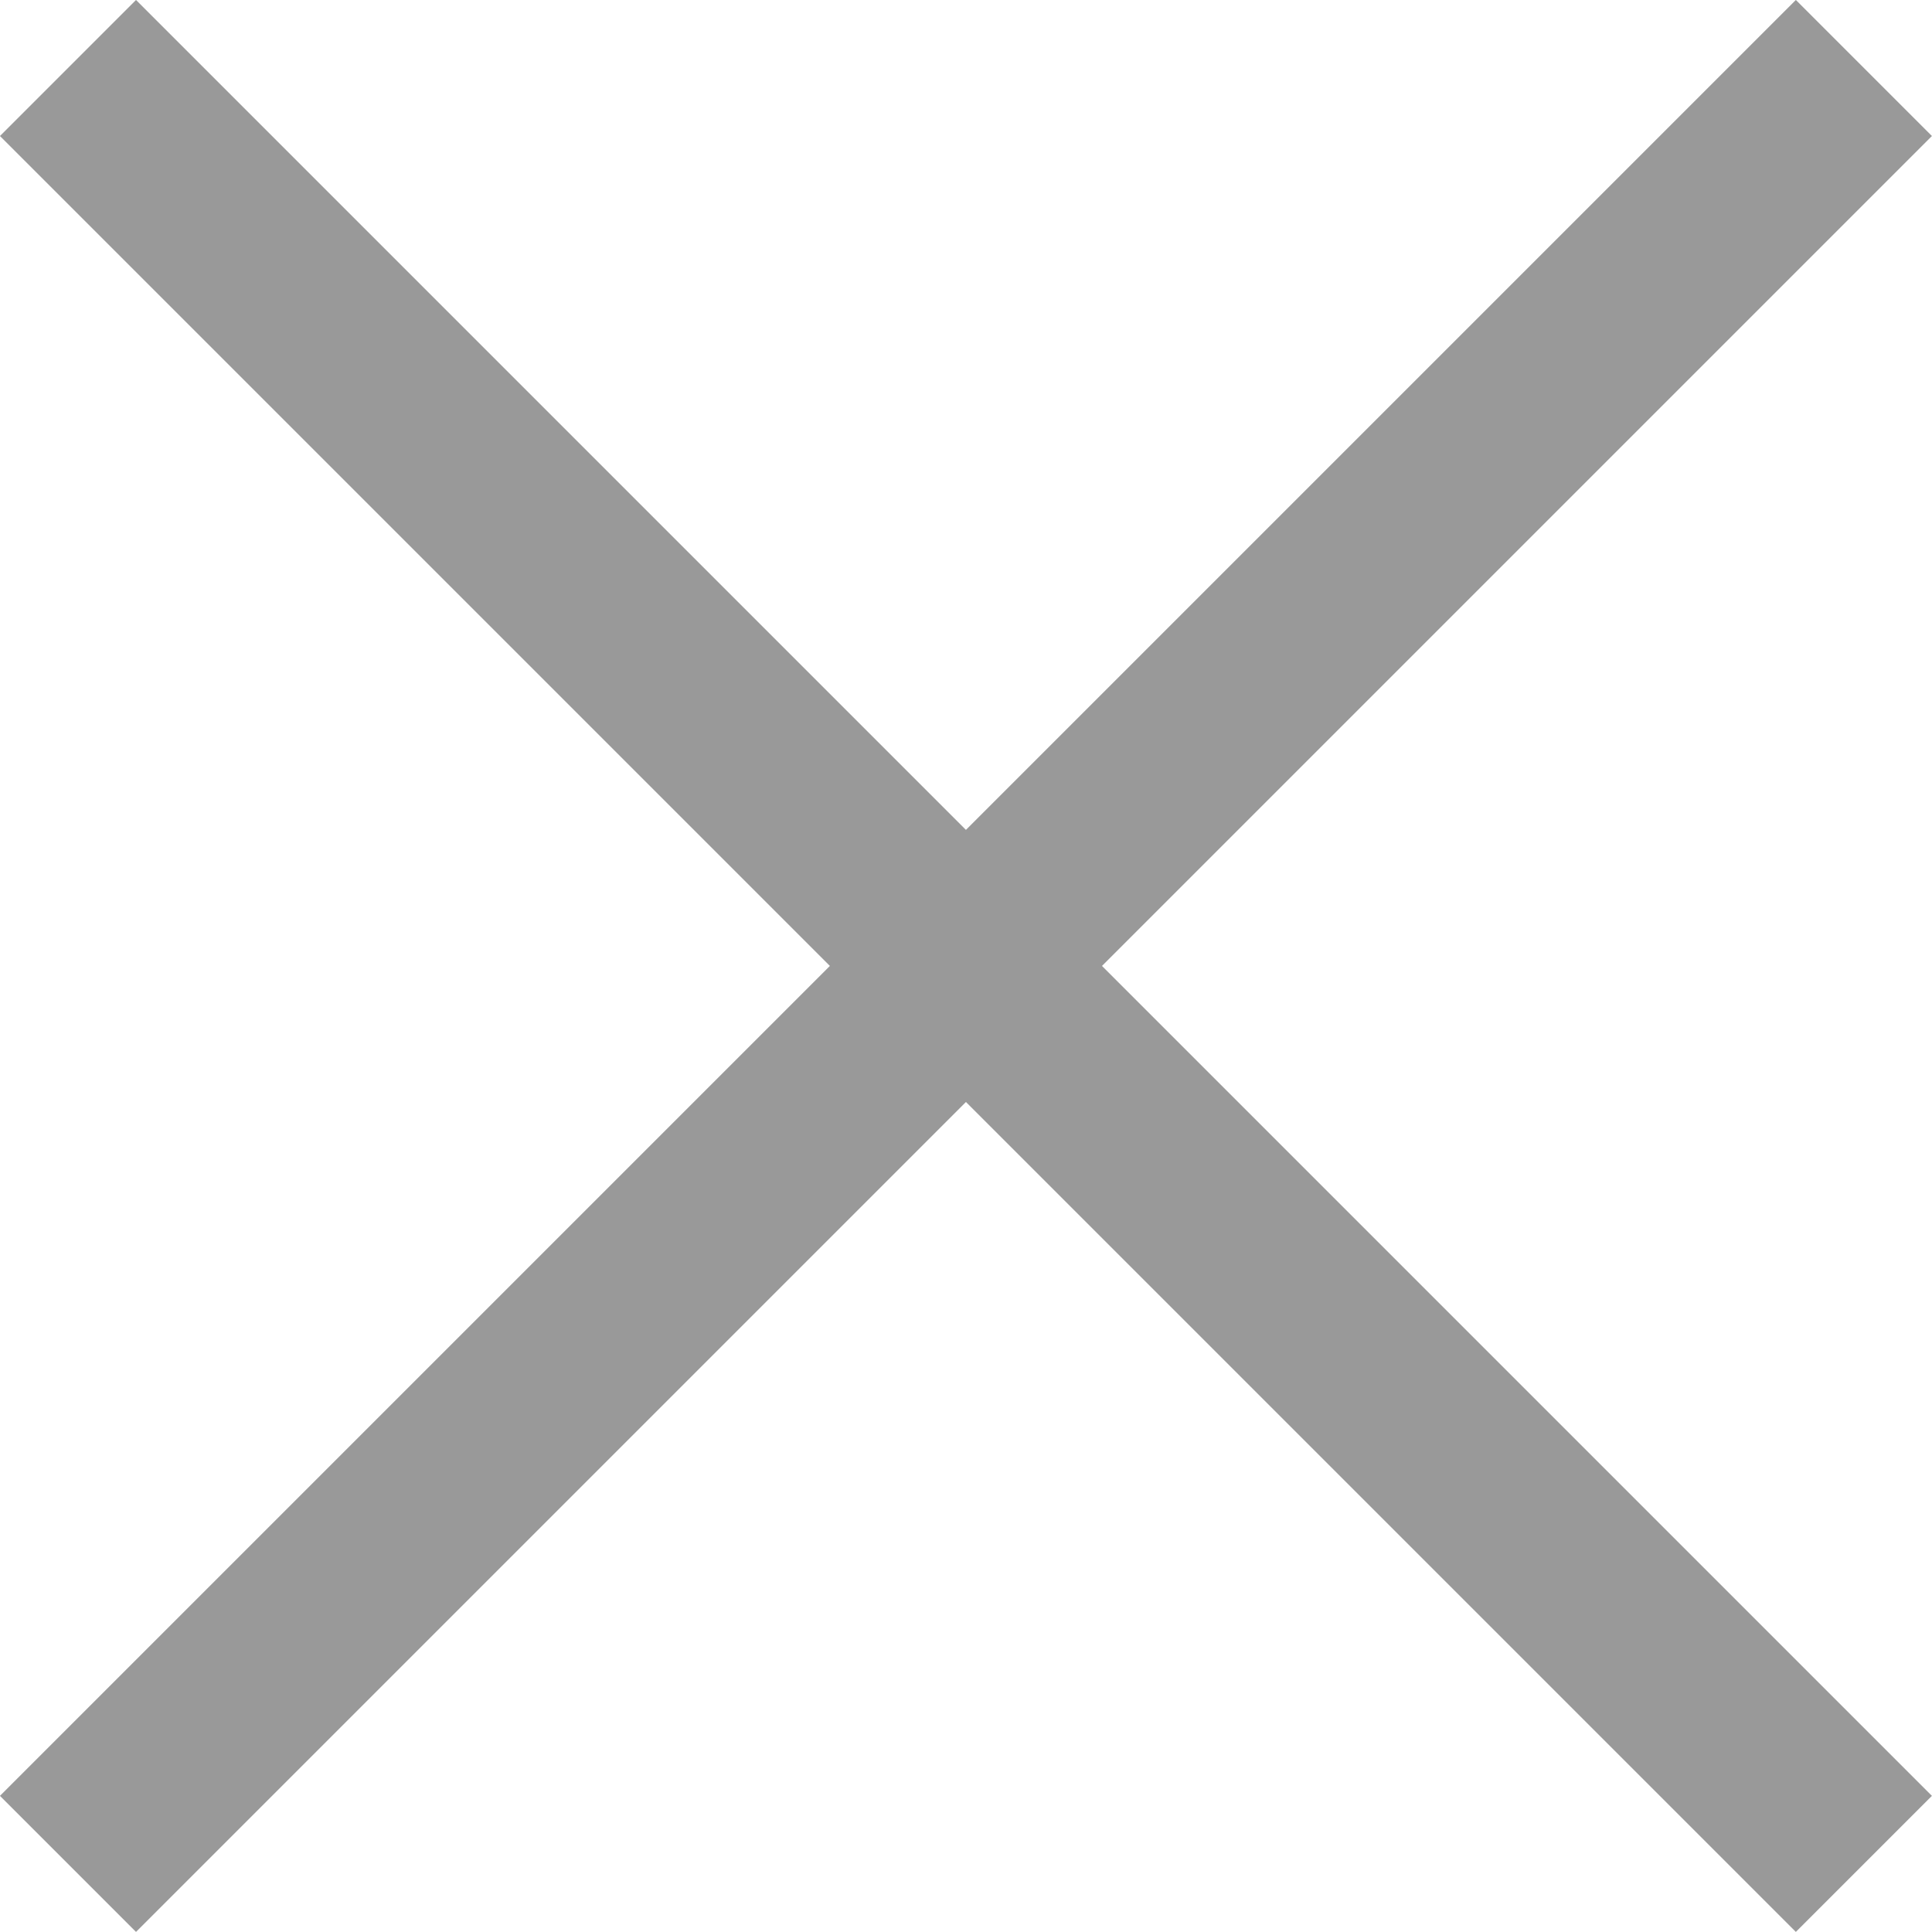 <svg xmlns="http://www.w3.org/2000/svg" width="15.061" height="15.061" viewBox="0 0 15.061 15.061">
  <g id="icon_cancel" transform="translate(-431.89 -310.89)">
    <line id="Line_4" data-name="Line 4" x2="19.799" transform="translate(432.42 325.42) rotate(-45)" fill="none" stroke="#999" stroke-width="1.5"/>
    <line id="Line_5" data-name="Line 5" y2="19.799" transform="translate(432.42 311.42) rotate(-45)" fill="none" stroke="#999" stroke-width="1.5"/>
  </g>
</svg>
